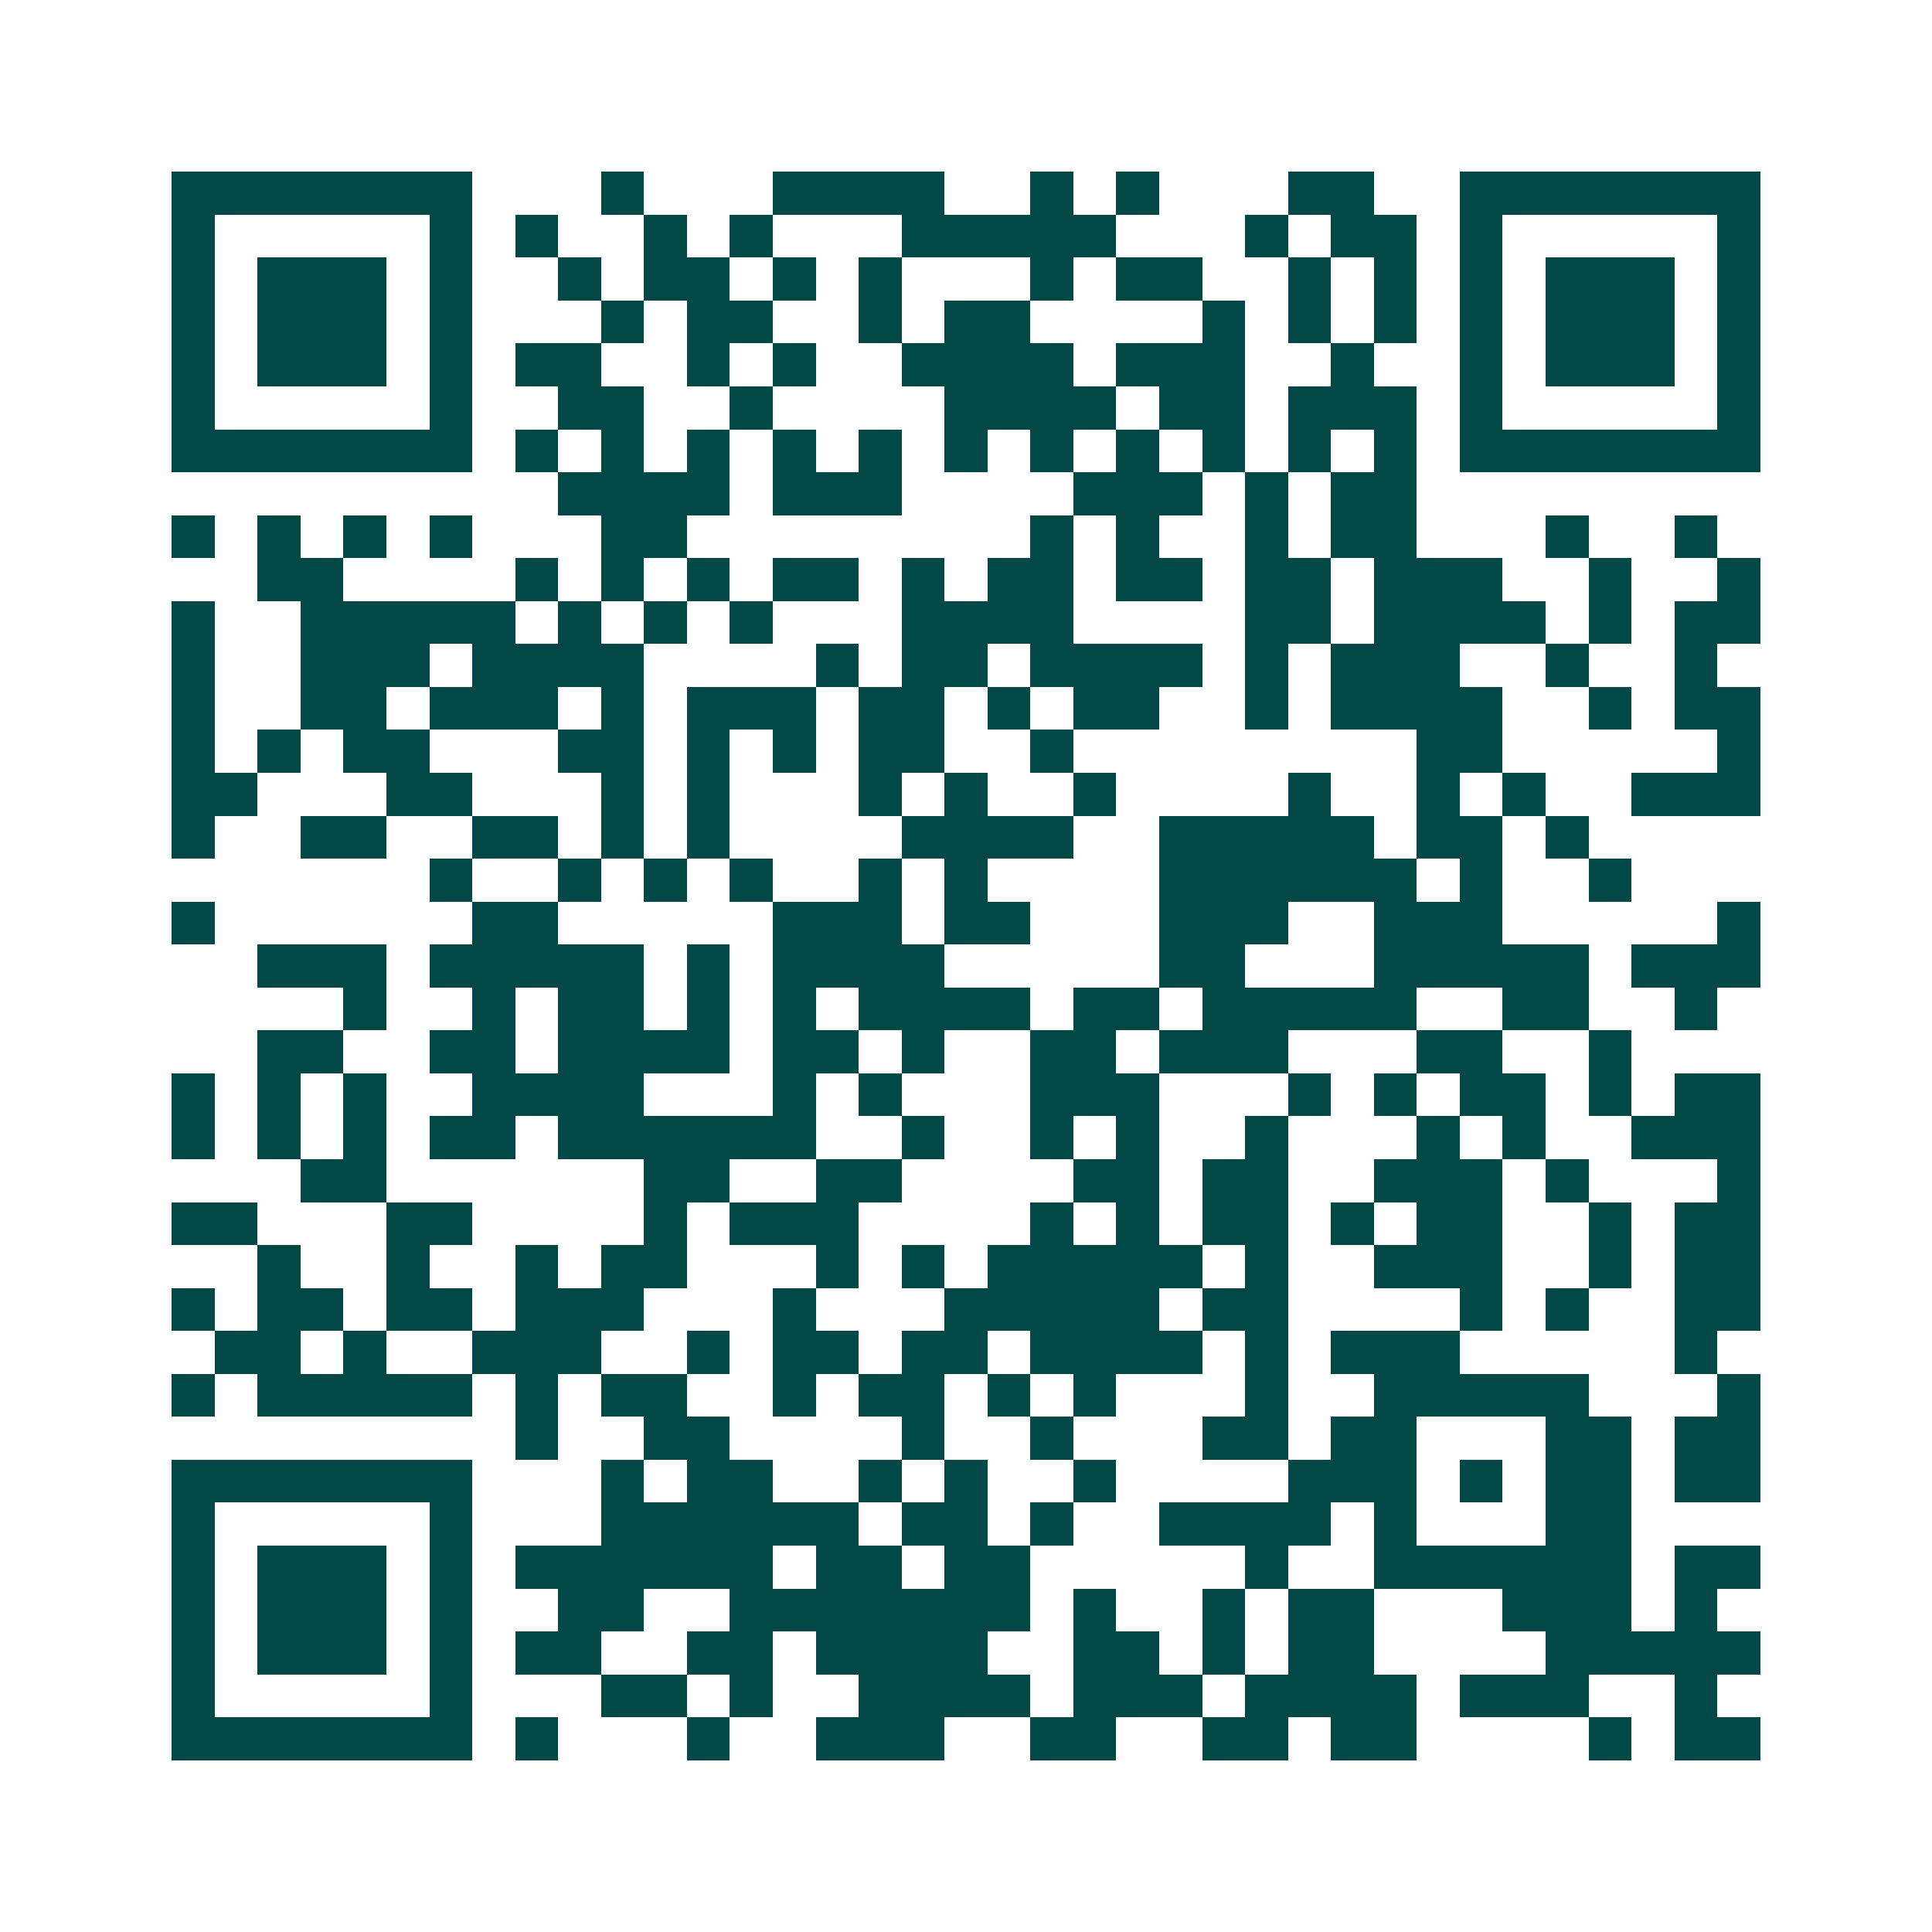 <svg xmlns="http://www.w3.org/2000/svg" width="200" height="200" viewBox="0 0 45 45" shape-rendering="crispEdges"><path fill="#ffffff" d="M0 0h45v45H0z"/><path stroke="#014847" d="M4 4.5h7m3 0h1m3 0h4m2 0h1m1 0h1m3 0h2m2 0h7M4 5.5h1m5 0h1m1 0h1m2 0h1m1 0h1m3 0h5m3 0h1m1 0h2m1 0h1m5 0h1M4 6.5h1m1 0h3m1 0h1m2 0h1m1 0h2m1 0h1m1 0h1m3 0h1m1 0h2m2 0h1m1 0h1m1 0h1m1 0h3m1 0h1M4 7.5h1m1 0h3m1 0h1m3 0h1m1 0h2m2 0h1m1 0h2m4 0h1m1 0h1m1 0h1m1 0h1m1 0h3m1 0h1M4 8.5h1m1 0h3m1 0h1m1 0h2m2 0h1m1 0h1m2 0h4m1 0h3m2 0h1m2 0h1m1 0h3m1 0h1M4 9.5h1m5 0h1m2 0h2m2 0h1m4 0h4m1 0h2m1 0h3m1 0h1m5 0h1M4 10.5h7m1 0h1m1 0h1m1 0h1m1 0h1m1 0h1m1 0h1m1 0h1m1 0h1m1 0h1m1 0h1m1 0h1m1 0h7M13 11.5h4m1 0h3m4 0h3m1 0h1m1 0h2M4 12.5h1m1 0h1m1 0h1m1 0h1m3 0h2m8 0h1m1 0h1m2 0h1m1 0h2m3 0h1m2 0h1M6 13.5h2m4 0h1m1 0h1m1 0h1m1 0h2m1 0h1m1 0h2m1 0h2m1 0h2m1 0h3m2 0h1m2 0h1M4 14.5h1m2 0h5m1 0h1m1 0h1m1 0h1m3 0h4m4 0h2m1 0h4m1 0h1m1 0h2M4 15.5h1m2 0h3m1 0h4m4 0h1m1 0h2m1 0h4m1 0h1m1 0h3m2 0h1m2 0h1M4 16.5h1m2 0h2m1 0h3m1 0h1m1 0h3m1 0h2m1 0h1m1 0h2m2 0h1m1 0h4m2 0h1m1 0h2M4 17.5h1m1 0h1m1 0h2m3 0h2m1 0h1m1 0h1m1 0h2m2 0h1m8 0h2m5 0h1M4 18.5h2m3 0h2m3 0h1m1 0h1m3 0h1m1 0h1m2 0h1m4 0h1m2 0h1m1 0h1m2 0h3M4 19.5h1m2 0h2m2 0h2m1 0h1m1 0h1m4 0h4m2 0h5m1 0h2m1 0h1M10 20.5h1m2 0h1m1 0h1m1 0h1m2 0h1m1 0h1m4 0h6m1 0h1m2 0h1M4 21.5h1m6 0h2m5 0h3m1 0h2m3 0h3m2 0h3m5 0h1M6 22.5h3m1 0h5m1 0h1m1 0h4m5 0h2m3 0h5m1 0h3M8 23.5h1m2 0h1m1 0h2m1 0h1m1 0h1m1 0h4m1 0h2m1 0h5m2 0h2m2 0h1M6 24.5h2m2 0h2m1 0h4m1 0h2m1 0h1m2 0h2m1 0h3m3 0h2m2 0h1M4 25.5h1m1 0h1m1 0h1m2 0h4m3 0h1m1 0h1m3 0h3m3 0h1m1 0h1m1 0h2m1 0h1m1 0h2M4 26.5h1m1 0h1m1 0h1m1 0h2m1 0h6m2 0h1m2 0h1m1 0h1m2 0h1m3 0h1m1 0h1m2 0h3M7 27.5h2m6 0h2m2 0h2m4 0h2m1 0h2m2 0h3m1 0h1m3 0h1M4 28.5h2m3 0h2m4 0h1m1 0h3m4 0h1m1 0h1m1 0h2m1 0h1m1 0h2m2 0h1m1 0h2M6 29.5h1m2 0h1m2 0h1m1 0h2m3 0h1m1 0h1m1 0h5m1 0h1m2 0h3m2 0h1m1 0h2M4 30.5h1m1 0h2m1 0h2m1 0h3m3 0h1m3 0h5m1 0h2m4 0h1m1 0h1m2 0h2M5 31.5h2m1 0h1m2 0h3m2 0h1m1 0h2m1 0h2m1 0h4m1 0h1m1 0h3m5 0h1M4 32.5h1m1 0h5m1 0h1m1 0h2m2 0h1m1 0h2m1 0h1m1 0h1m3 0h1m2 0h5m3 0h1M12 33.5h1m2 0h2m4 0h1m2 0h1m3 0h2m1 0h2m3 0h2m1 0h2M4 34.5h7m3 0h1m1 0h2m2 0h1m1 0h1m2 0h1m4 0h3m1 0h1m1 0h2m1 0h2M4 35.5h1m5 0h1m3 0h6m1 0h2m1 0h1m2 0h4m1 0h1m3 0h2M4 36.5h1m1 0h3m1 0h1m1 0h6m1 0h2m1 0h2m5 0h1m2 0h6m1 0h2M4 37.5h1m1 0h3m1 0h1m2 0h2m2 0h7m1 0h1m2 0h1m1 0h2m3 0h3m1 0h1M4 38.5h1m1 0h3m1 0h1m1 0h2m2 0h2m1 0h4m2 0h2m1 0h1m1 0h2m4 0h5M4 39.5h1m5 0h1m3 0h2m1 0h1m2 0h4m1 0h3m1 0h4m1 0h3m2 0h1M4 40.5h7m1 0h1m3 0h1m2 0h3m2 0h2m2 0h2m1 0h2m4 0h1m1 0h2"/></svg>
